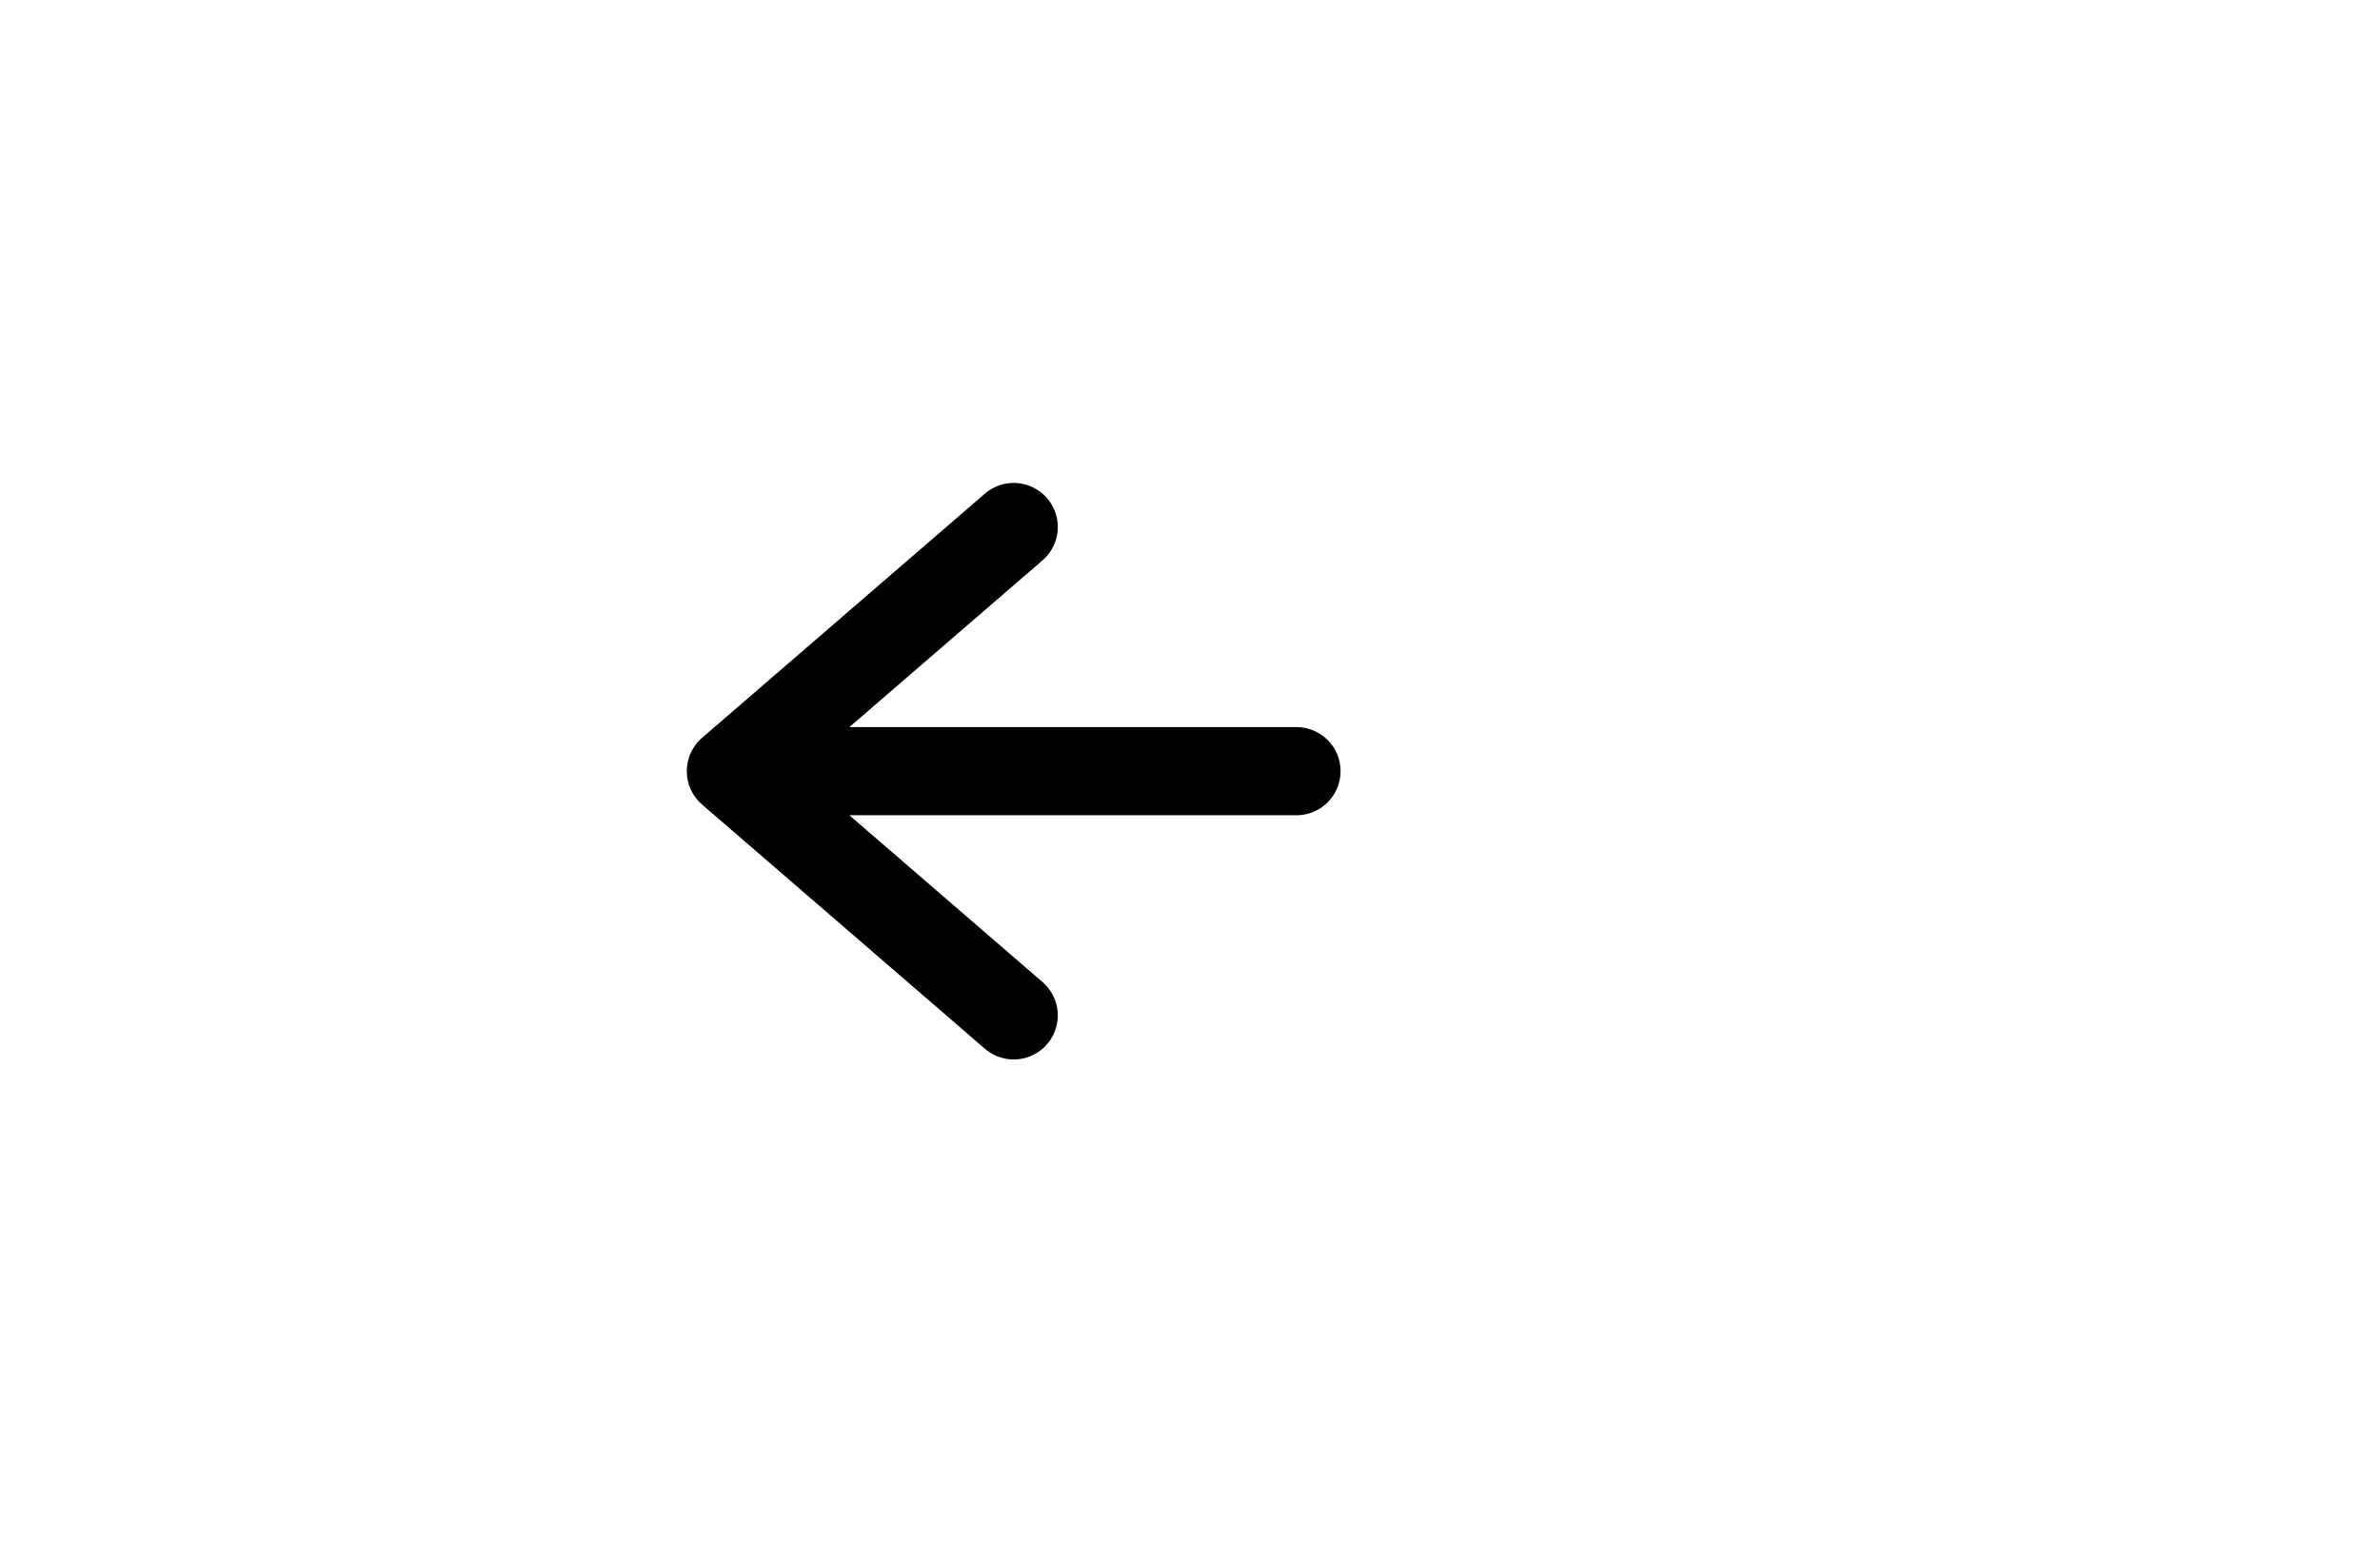 <svg width="54" height="35" viewBox="0 0 54 35" fill="none" xmlns="http://www.w3.org/2000/svg">
<path d="M29.416 17.5H16.583M16.583 17.5L23 11.959M16.583 17.5L23 23.042" stroke="black" stroke-width="2" stroke-linecap="round" stroke-linejoin="round"/>
</svg>

